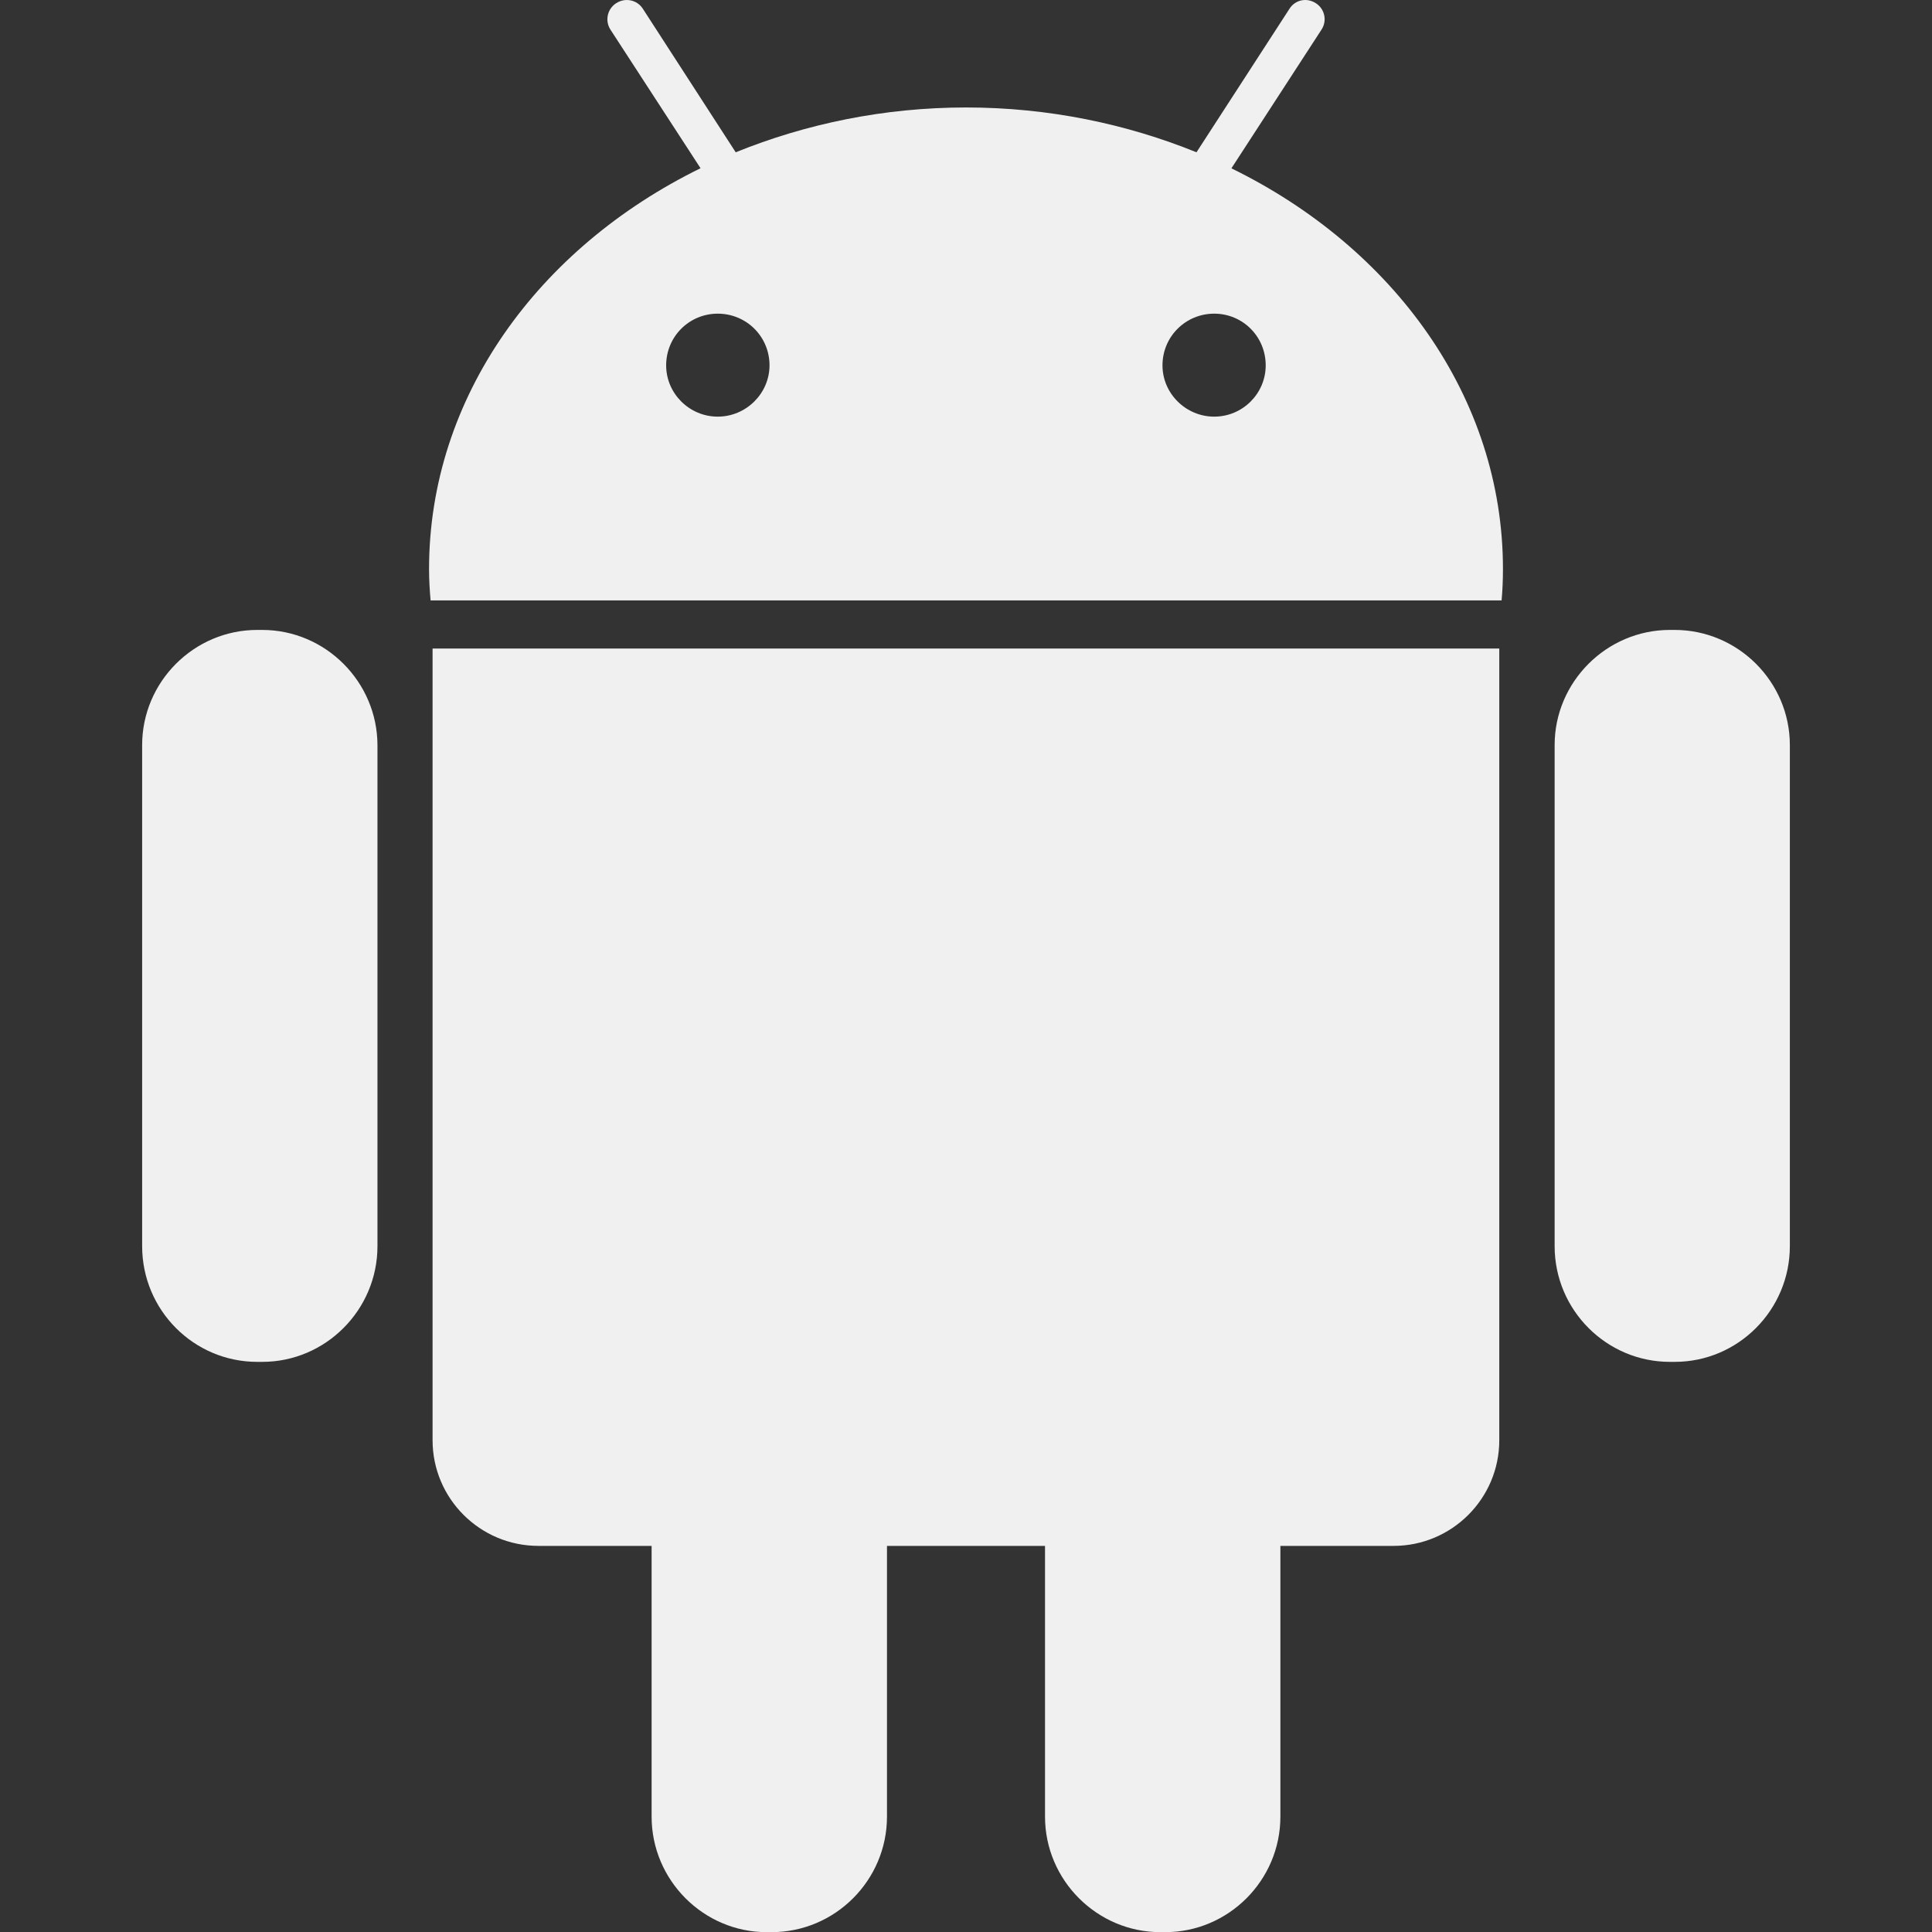 <svg width="40" height="40" viewBox="0 0 40 40" fill="none" xmlns="http://www.w3.org/2000/svg">
<rect x="0" y="0" width="40" height="40" fill="#333333" stroke="none"/>
<g id="Layer_1" clip-path="url(#clip0_1_231)">
<g id="Group">
<g id="Group_2">
<path id="Vector" d="M5.428 13.042H5.327C4.013 13.042 2.943 14.119 2.943 15.426V25.8C2.943 27.126 4.013 28.196 5.327 28.196H5.429C6.741 28.196 7.815 27.12 7.815 25.8V15.426C7.811 14.118 6.74 13.042 5.428 13.042Z" fill="#F0F0F0"/>
<path id="Vector_2" d="M8.956 29.818C8.956 31.026 9.939 32.006 11.148 32.006H13.491V37.612C13.491 38.927 14.565 40.003 15.873 40.003H15.975C17.291 40.003 18.364 38.927 18.364 37.612V32.006H21.636V37.612C21.636 38.927 22.713 40.003 24.024 40.003H24.125C25.436 40.003 26.509 38.927 26.509 37.612V32.006H28.853C30.057 32.006 31.041 31.027 31.041 29.818V13.427H8.956V29.818Z" fill="#F0F0F0"/>
<path id="Vector_3" d="M25.495 3.485L27.36 0.614C27.481 0.43 27.428 0.185 27.244 0.067C27.057 -0.055 26.817 -0.006 26.699 0.179L24.772 3.153C23.324 2.565 21.707 2.225 20.003 2.225C18.296 2.225 16.683 2.565 15.232 3.153L13.308 0.179C13.188 -0.005 12.943 -0.055 12.756 0.067C12.573 0.185 12.52 0.431 12.639 0.614L14.504 3.483C11.147 5.127 8.883 8.223 8.883 11.783C8.883 12.002 8.896 12.219 8.915 12.431H31.089C31.108 12.219 31.117 12.002 31.117 11.783C31.119 8.223 28.853 5.127 25.495 3.485ZM14.86 8.626C14.272 8.626 13.792 8.146 13.792 7.565C13.792 6.966 14.271 6.494 14.86 6.494C15.452 6.494 15.932 6.966 15.932 7.565C15.931 8.146 15.448 8.626 14.86 8.626ZM25.139 8.626C24.551 8.626 24.068 8.146 24.068 7.565C24.068 6.966 24.549 6.494 25.139 6.494C25.728 6.494 26.205 6.966 26.205 7.565C26.205 8.146 25.729 8.626 25.139 8.626Z" fill="#F0F0F0"/>
<path id="Vector_4" d="M34.671 13.042H34.573C33.261 13.042 32.187 14.119 32.187 15.426V25.8C32.187 27.126 33.264 28.196 34.573 28.196H34.673C35.987 28.196 37.057 27.12 37.057 25.8V15.426C37.057 14.118 35.985 13.042 34.671 13.042Z" fill="#F0F0F0"/>
</g>
</g>
</g>
<defs>
<clipPath id="clip0_1_231">
<rect width="40" height="40" fill="white"/>
</clipPath>
</defs>
</svg>
